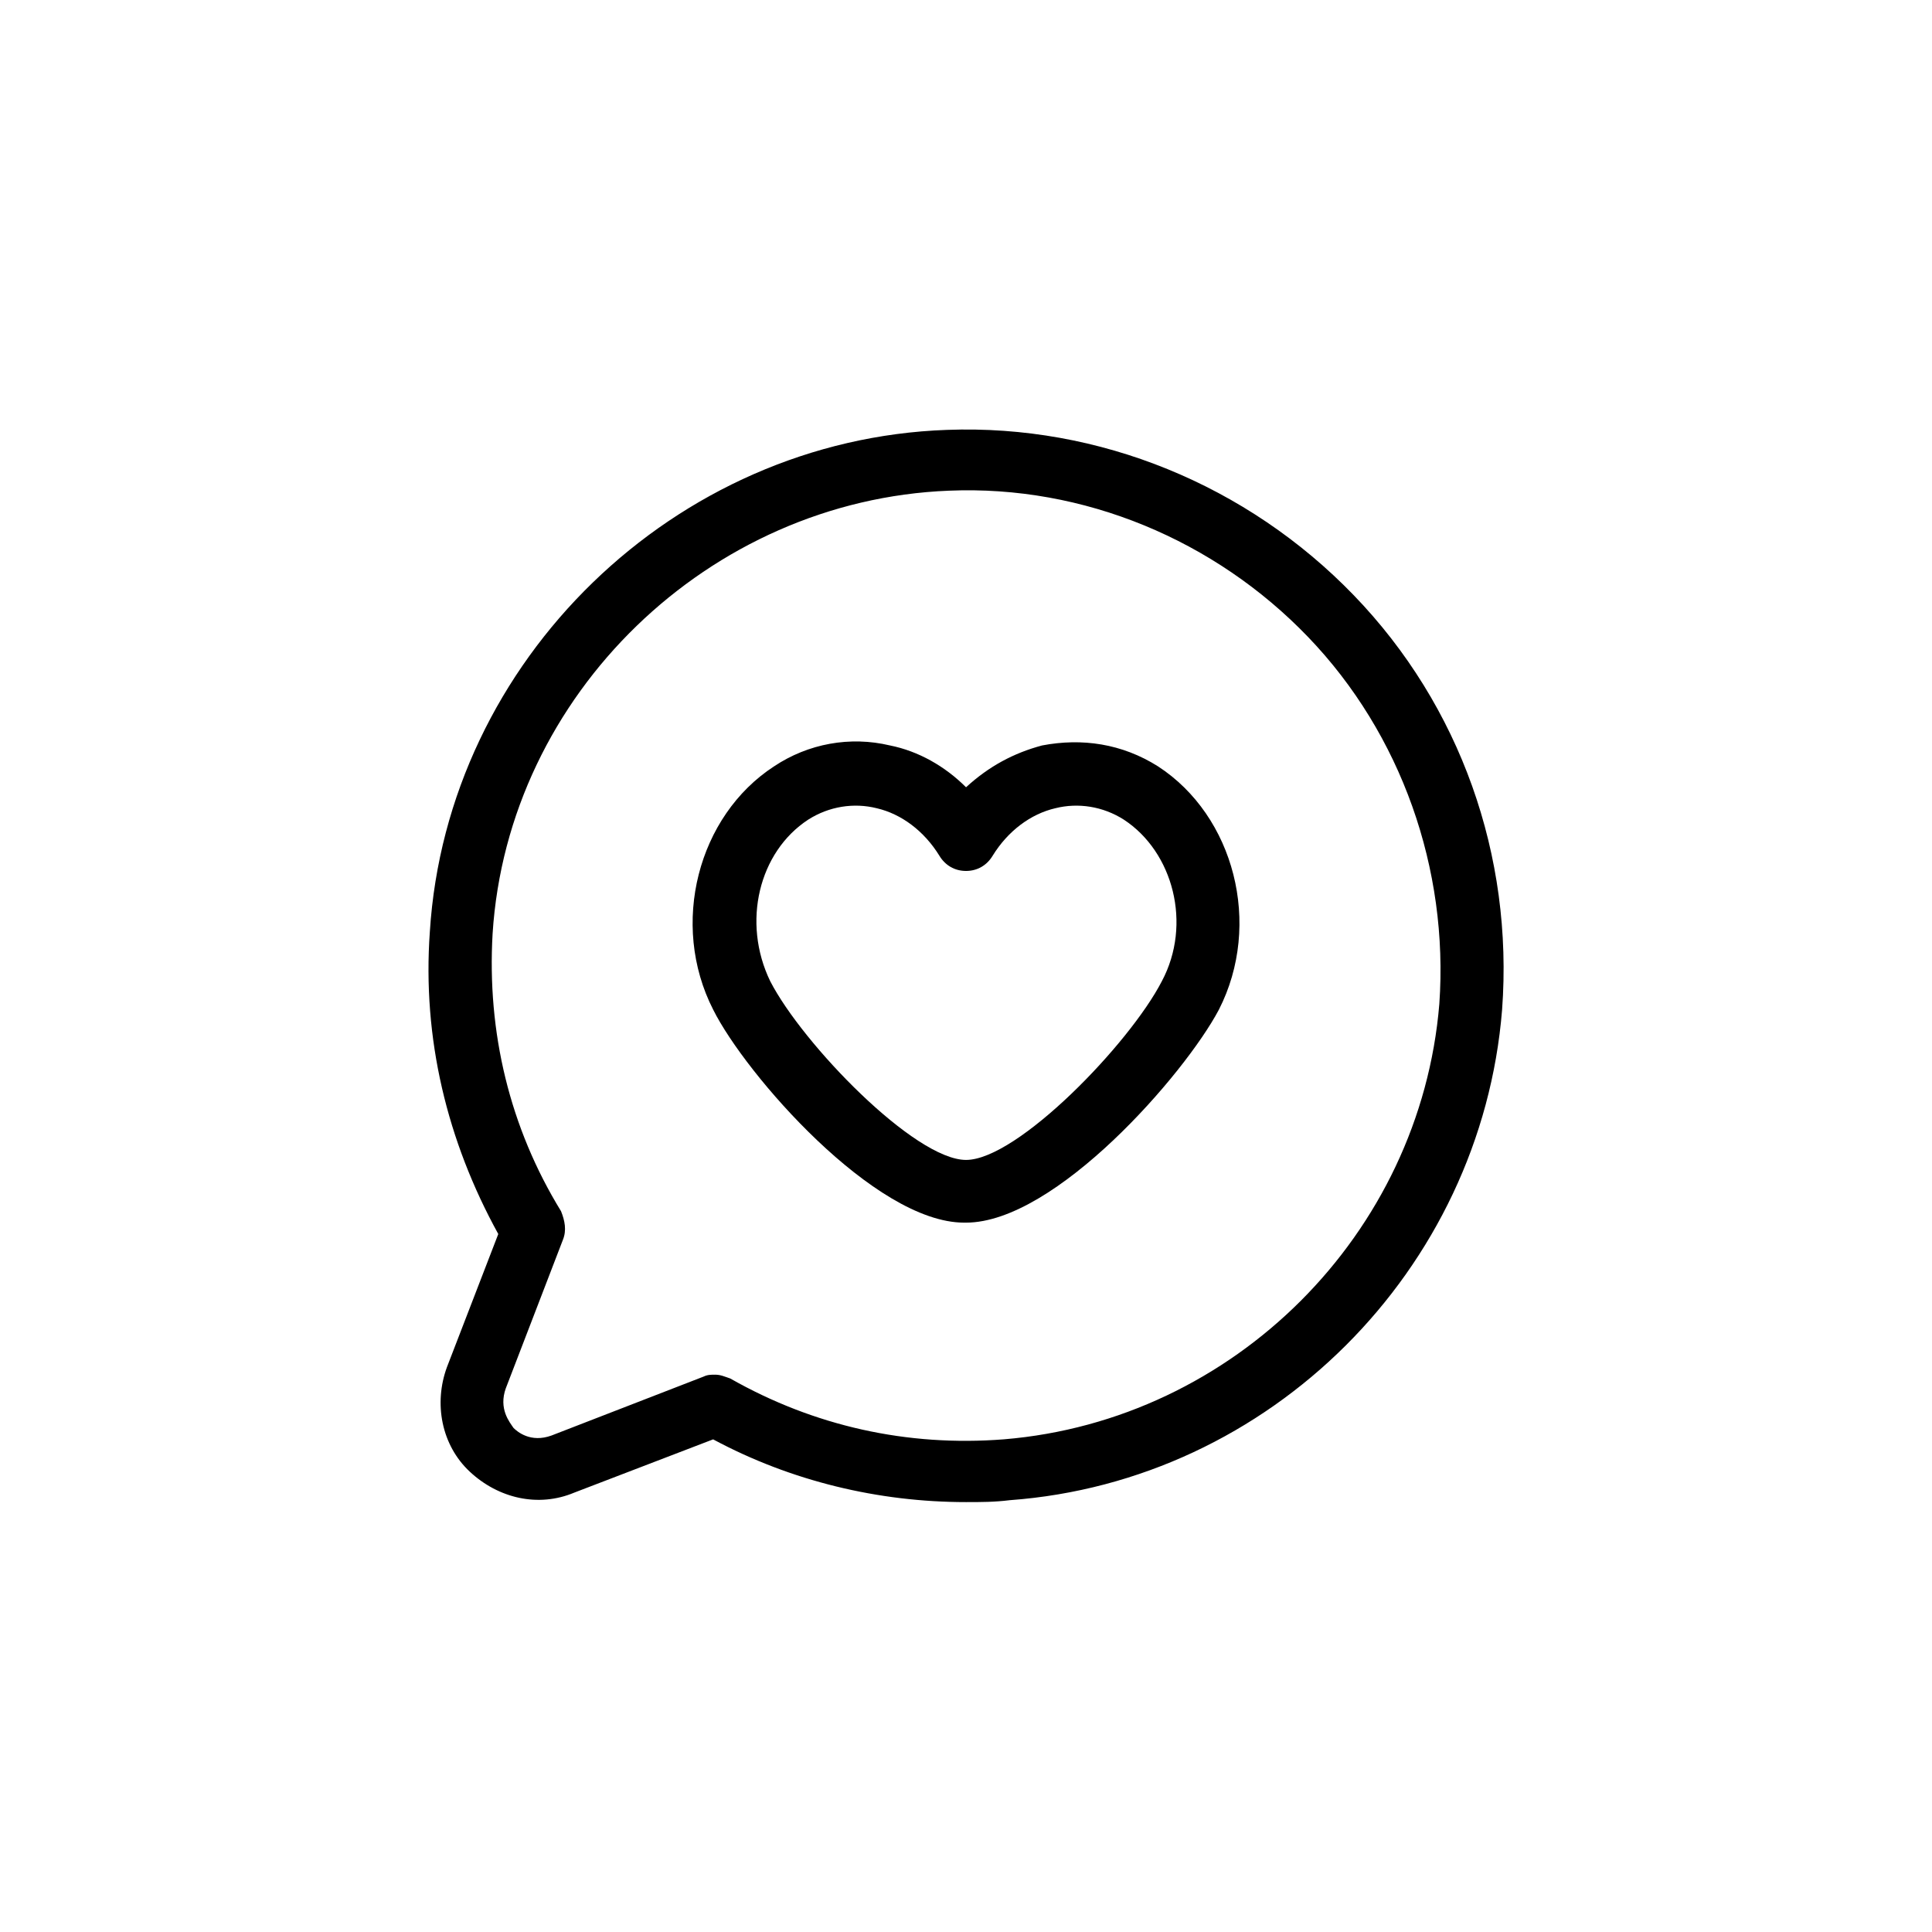 <?xml version="1.0" encoding="UTF-8"?>
<!-- Uploaded to: ICON Repo, www.iconrepo.com, Generator: ICON Repo Mixer Tools -->
<svg fill="#000000" width="800px" height="800px" version="1.1" viewBox="144 144 512 512" xmlns="http://www.w3.org/2000/svg">
 <g>
  <path d="m296.21 539.55 36.777-14.105c20.656 11.082 43.832 16.625 67.008 16.625 4.031 0 7.559 0 11.586-0.504 69.023-5.039 124.95-60.961 130.49-129.98 3.023-40.809-11.082-80.609-39.297-109.83s-67.512-45.344-107.82-43.832c-72.043 2.519-132.5 60.961-137.04 133-2.016 28.215 4.535 55.418 18.137 80.105l-13.602 35.266c-3.527 9.574-1.512 20.656 6.047 27.711 7.555 7.059 18.133 9.578 27.707 5.547zm-18.137-27.711 15.113-39.297c1.008-2.519 0.504-5.039-0.504-7.559-13.602-22.168-19.648-47.359-18.137-73.555 4.031-63.48 57.434-114.87 120.91-117.39 35.77-1.512 70.535 13.098 95.219 38.793 24.688 25.695 37.281 61.465 34.762 97.234-5.035 60.961-54.41 110.34-115.37 115.37-25.695 2.016-50.383-3.527-72.547-16.121-1.512-0.504-2.519-1.008-4.031-1.008-1.008 0-2.016 0-3.023 0.504l-40.305 15.617c-5.543 2.016-9.07-1.008-10.078-2.016-1.004-1.508-4.027-5.035-2.012-10.578z"/>
  <path d="m399.5 468.01h0.504c23.68 0 57.938-39.297 67.008-56.426 11.586-22.672 4.031-51.387-16.121-64.488-9.574-6.047-20.152-7.559-30.73-5.543-7.559 2.016-14.105 5.543-20.152 11.082-5.543-5.543-12.594-9.574-20.152-11.082-10.578-2.519-21.664-0.504-30.73 5.543-20.152 13.098-27.711 41.816-16.121 64.488 8.555 17.129 42.816 56.426 66.496 56.426zm-41.312-106.8c5.543-3.527 12.09-4.535 18.137-3.023 6.551 1.512 12.594 6.047 16.625 12.594 1.512 2.519 4.031 4.031 7.055 4.031s5.543-1.512 7.055-4.031c4.031-6.551 10.078-11.082 16.625-12.594 6.047-1.512 12.594-0.504 18.137 3.023 13.098 8.566 18.137 27.711 10.078 42.824-8.566 16.625-38.289 47.359-51.891 47.359-13.602 0-43.328-30.73-51.891-47.359-7.562-15.621-3.031-34.262 10.07-42.824z"/>
 </g>
</svg>